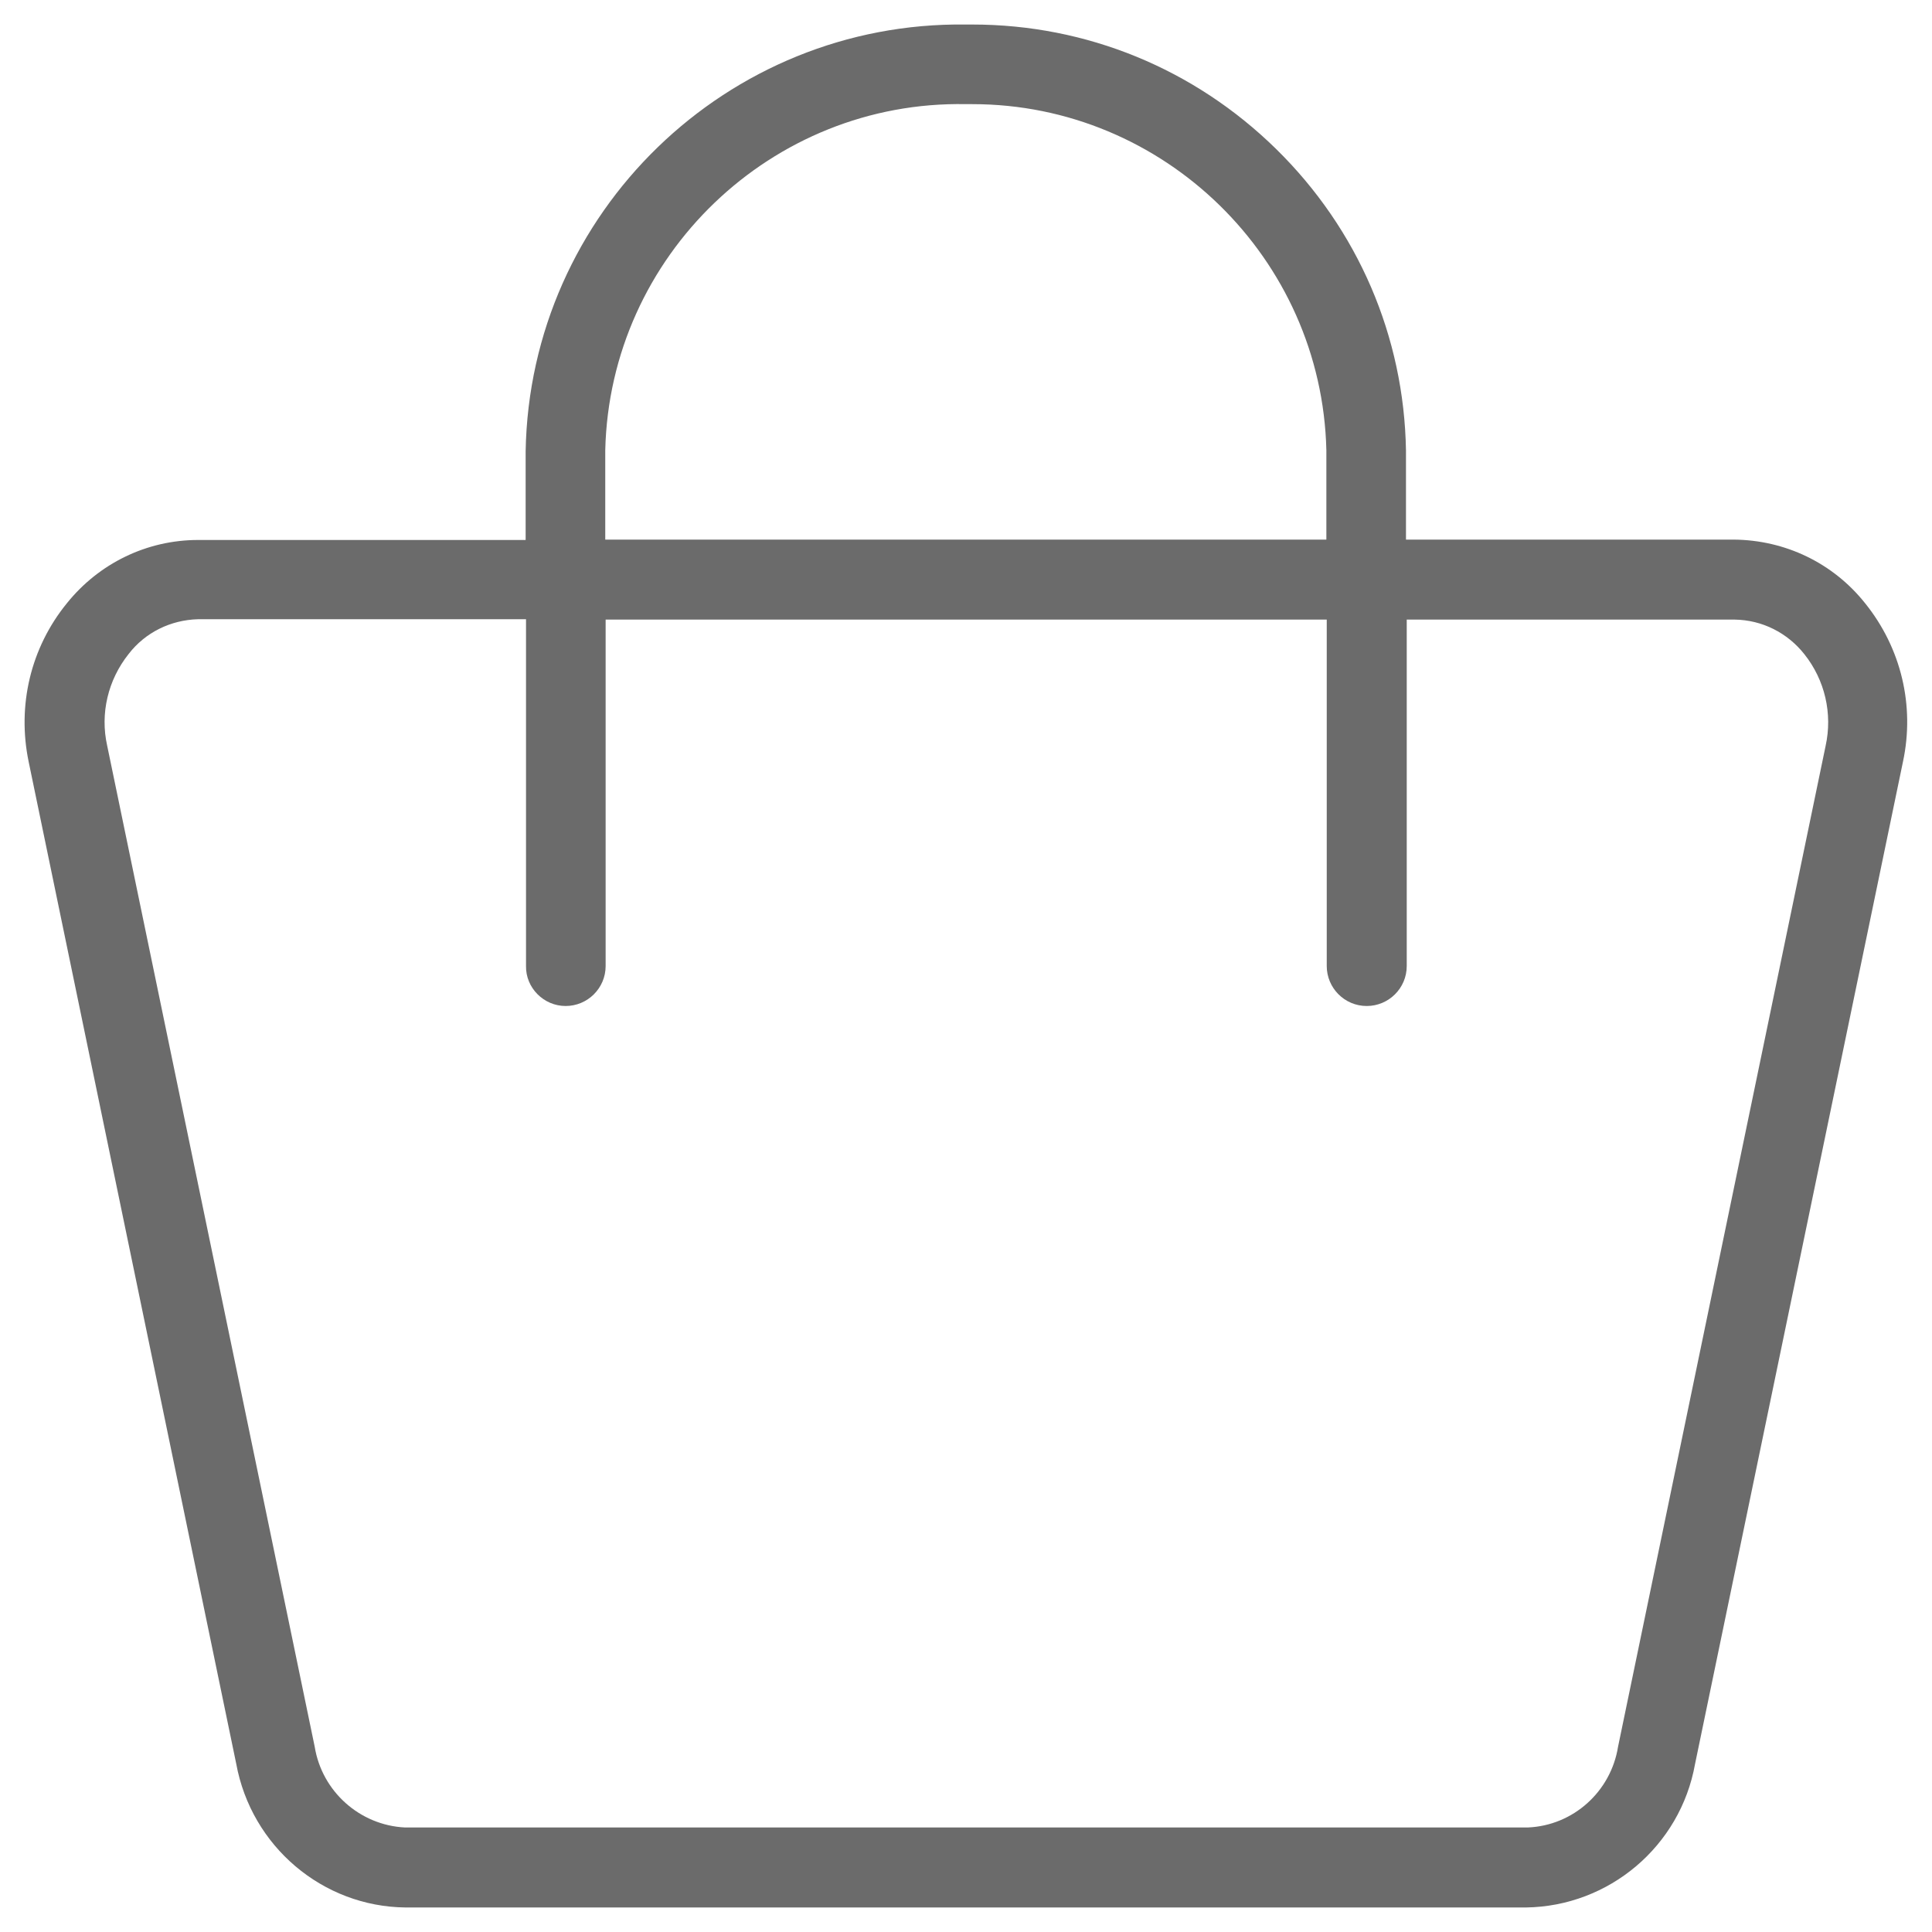 <?xml version="1.0" encoding="UTF-8"?> <svg xmlns="http://www.w3.org/2000/svg" xmlns:xlink="http://www.w3.org/1999/xlink" version="1.1" id="Capa_1" x="0px" y="0px" viewBox="0 0 512 512" style="enable-background:new 0 0 512 512;" xml:space="preserve"> <style type="text/css"> .st0{fill:#6B6B6B;} </style> <path class="st0" d="M17.7,159.9L17.7,159.9c-9.6,11.8-13.2,27.1-10.1,42l55,265.5c4,21.9,22.9,37.9,44.9,38.1h296.9 c22-0.3,40.9-16.2,44.8-38l55.1-265.6c3.2-14.9-0.5-30.2-10-42c-8.5-10.7-21.2-16.8-34.9-16.9h-86.8v-23.6 c-0.5-30.2-12.7-58.6-34.4-79.9c-21.7-21.3-50.3-33-80.5-33c-0.5,0-1.1,0-1.6,0l-0.1,0l-0.1,0c-63.2-0.8-115.5,49.8-116.6,113.1 l0,23.5H52.5C38.9,143.1,26.2,149.3,17.7,159.9z M160.4,119.3c1.2-51.5,44.1-92.7,95.6-91.7c0.6,0,1.2,0,1.7,0 c50.7,0,92.6,40.8,93.8,91.7l0,23.7H160.4L160.4,119.3z M149.9,266.6c5.8,0,10.6-4.7,10.6-10.6v-91.8h191.1V256 c0,5.8,4.7,10.6,10.6,10.6c5.8,0,10.6-4.7,10.6-10.6v-91.8l86.9,0c7.3,0.1,14,3.5,18.5,9.2c5.4,6.8,7.5,15.7,5.6,24.3l-55,265.2 c-1.9,11.9-11.9,20.9-23.9,21.4l-0.2,0l-297.3,0l-0.1,0c-12-0.6-22-9.6-23.9-21.4l-55-265.3c-1.9-8.5,0.2-17.4,5.7-24.3 c4.4-5.7,11.1-9,18.4-9.2l86.9,0V256C139.3,261.8,144.1,266.6,149.9,266.6z"></path> </svg> 